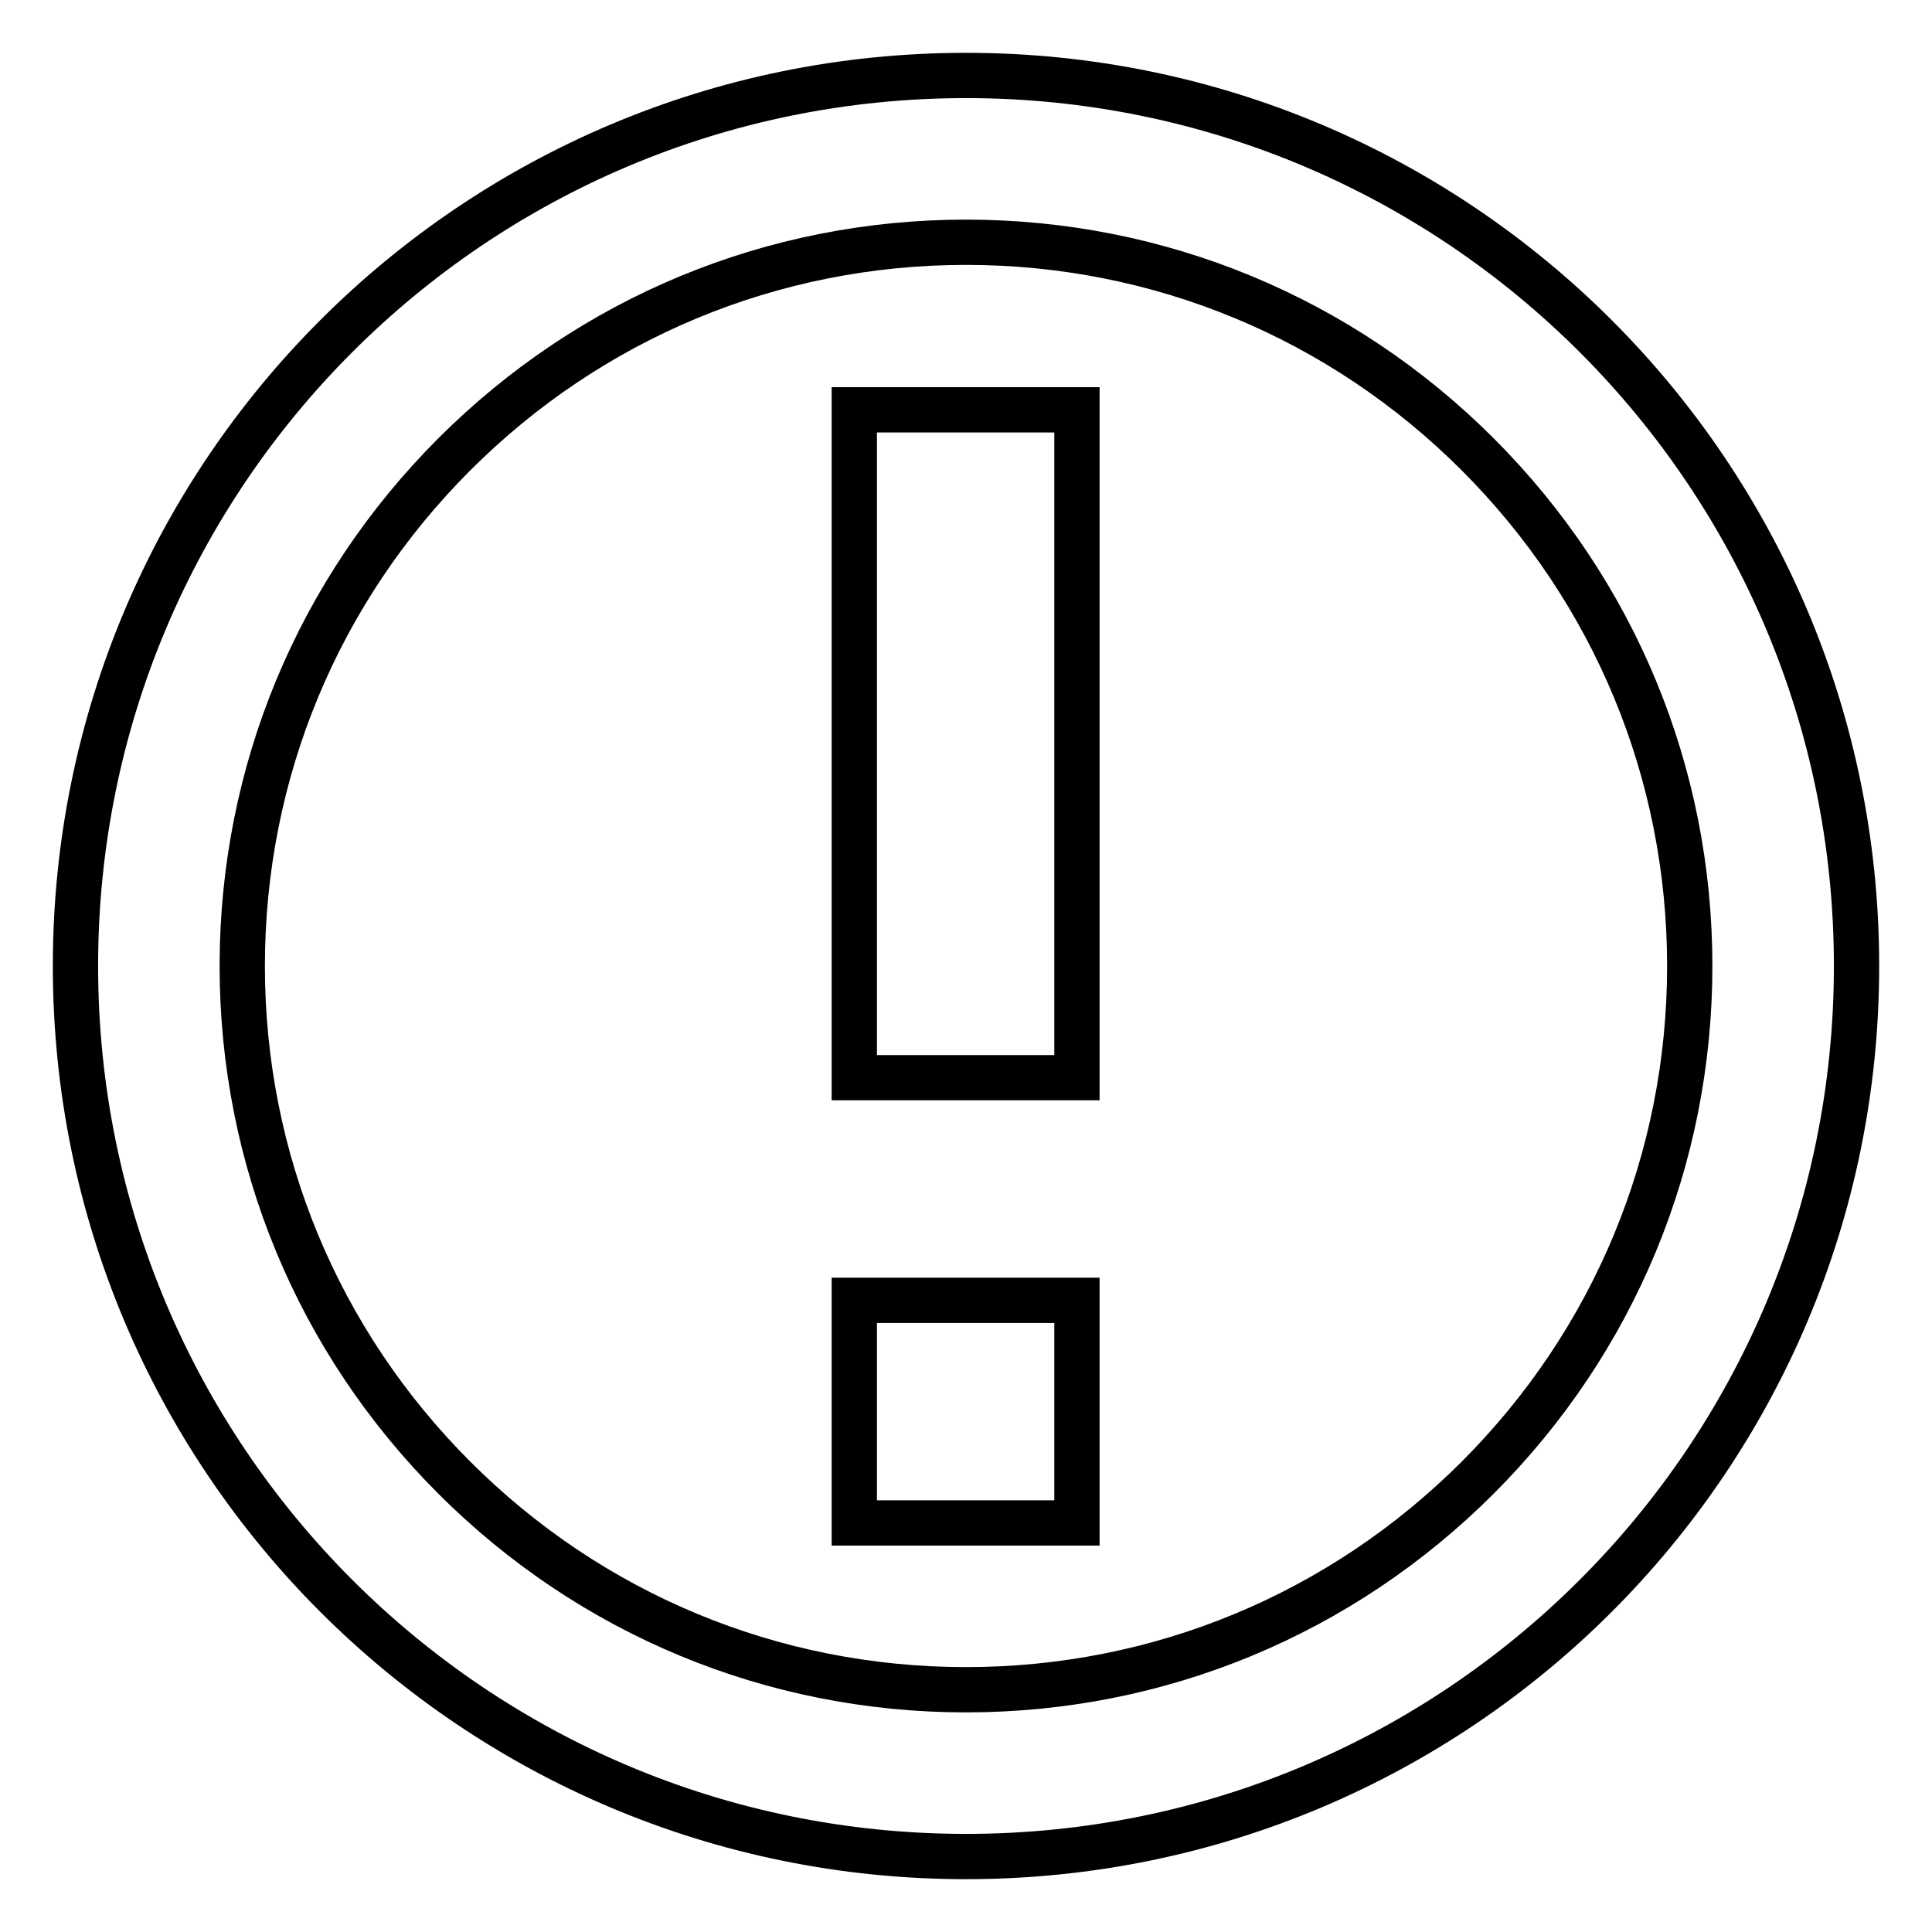 <?xml version="1.0" encoding="utf-8"?>
<!-- Svg Vector Icons : http://www.onlinewebfonts.com/icon -->
<!DOCTYPE svg PUBLIC "-//W3C//DTD SVG 1.1//EN" "http://www.w3.org/Graphics/SVG/1.1/DTD/svg11.dtd">
<svg version="1.1" xmlns="http://www.w3.org/2000/svg" xmlns:xlink="http://www.w3.org/1999/xlink" x="0px" y="0px" viewBox="0 0 256 256" enable-background="new 0 0 256 256" xml:space="preserve">
<g> <path stroke-width="6" fill-opacity="0" stroke="#000000"  d="M128,32.1c-25.6,0-49.7,10-67.8,28.1C42.1,78.3,32.1,102.4,32.1,128s10,49.7,28.1,67.8 c18.1,18.1,42.2,28.1,67.8,28.1s49.7-10,67.8-28.1c18.1-18.1,28.1-42.2,28.1-67.8s-10-49.7-28.1-67.8 C177.7,42.1,153.6,32.1,128,32.1L128,32.1z M128,10L128,10c65.2,0,118,52.8,118,118c0,65.2-52.8,118-118,118 c-65.2,0-118-52.8-118-118C10,62.8,62.8,10,128,10L128,10z M113.2,172.3h29.5v29.5h-29.5V172.3L113.2,172.3z M113.2,54.3h29.5v88.5 h-29.5V54.3L113.2,54.3z"/></g>
</svg>